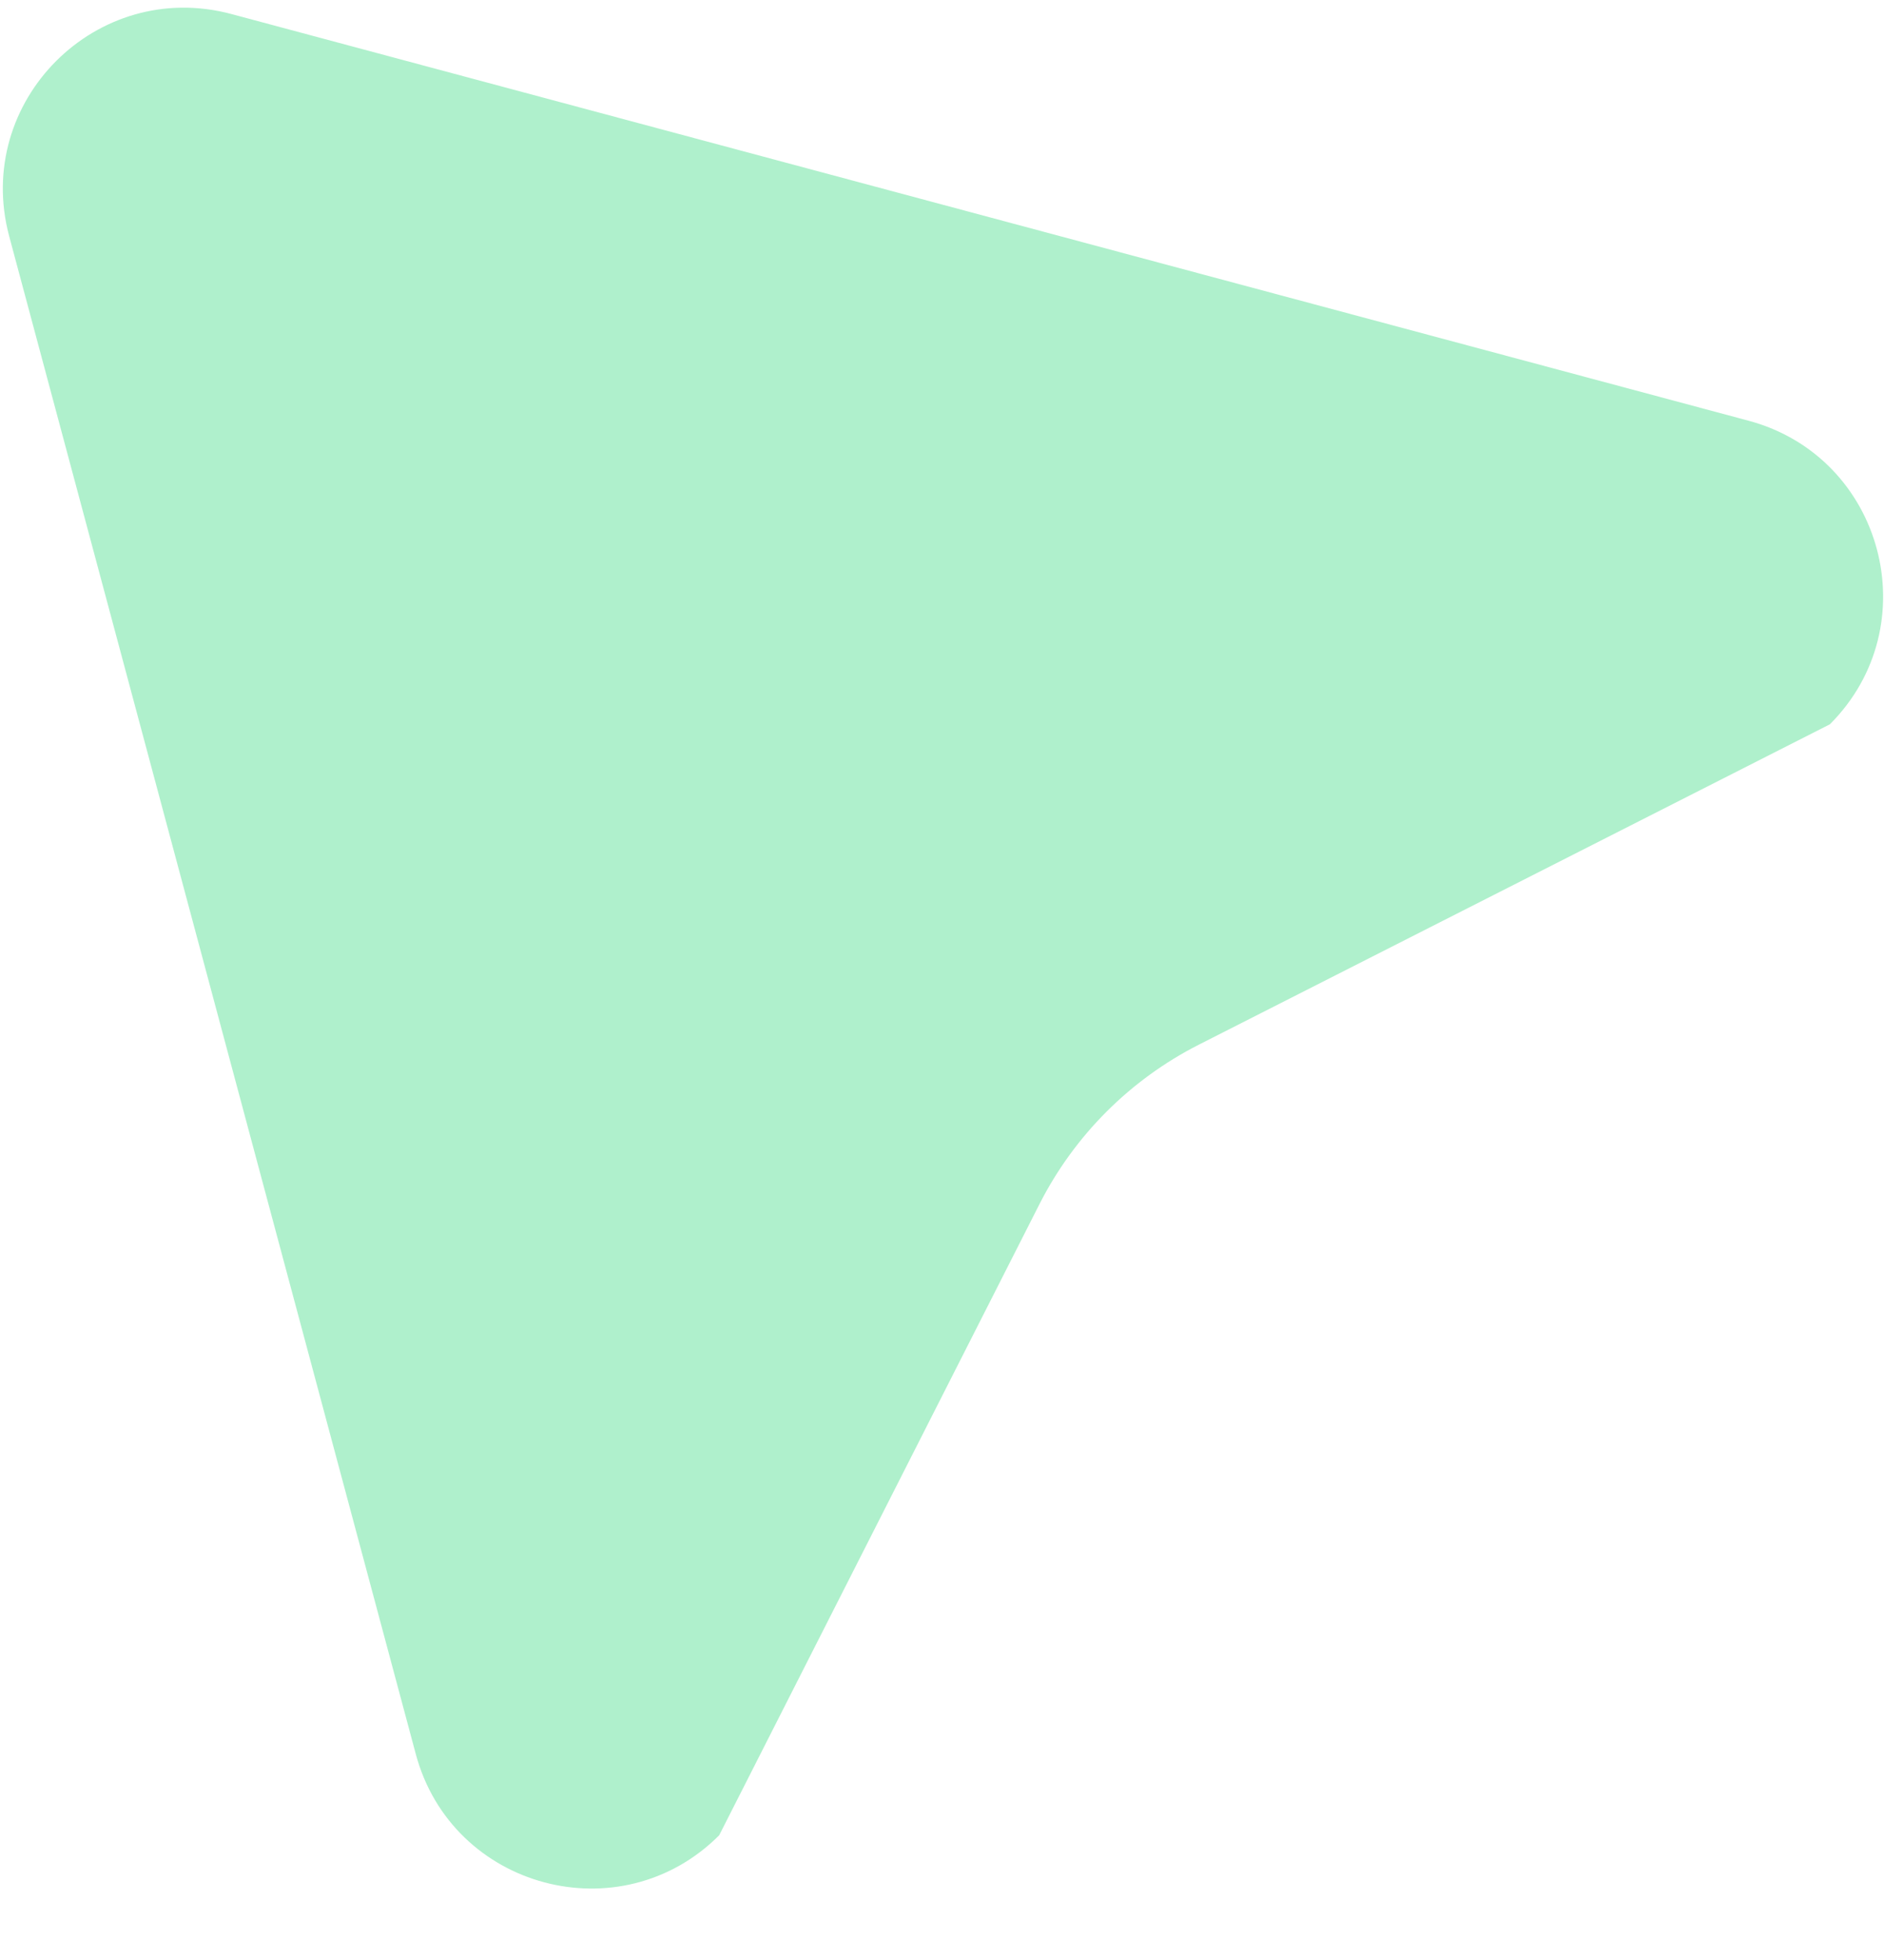 <svg width="25" height="26" viewBox="0 0 25 26" fill="none" xmlns="http://www.w3.org/2000/svg">
<path d="M0.122 3.134C-0.357 1.345 1.28 -0.293 3.07 0.186L23.203 5.581C24.992 6.061 25.592 8.297 24.282 9.608L15.908 13.858C14.997 14.321 14.257 15.061 13.794 15.972L9.543 24.346C8.233 25.656 5.996 25.056 5.517 23.267L0.122 3.134Z" fill="#AFF0CC"/>
</svg>
